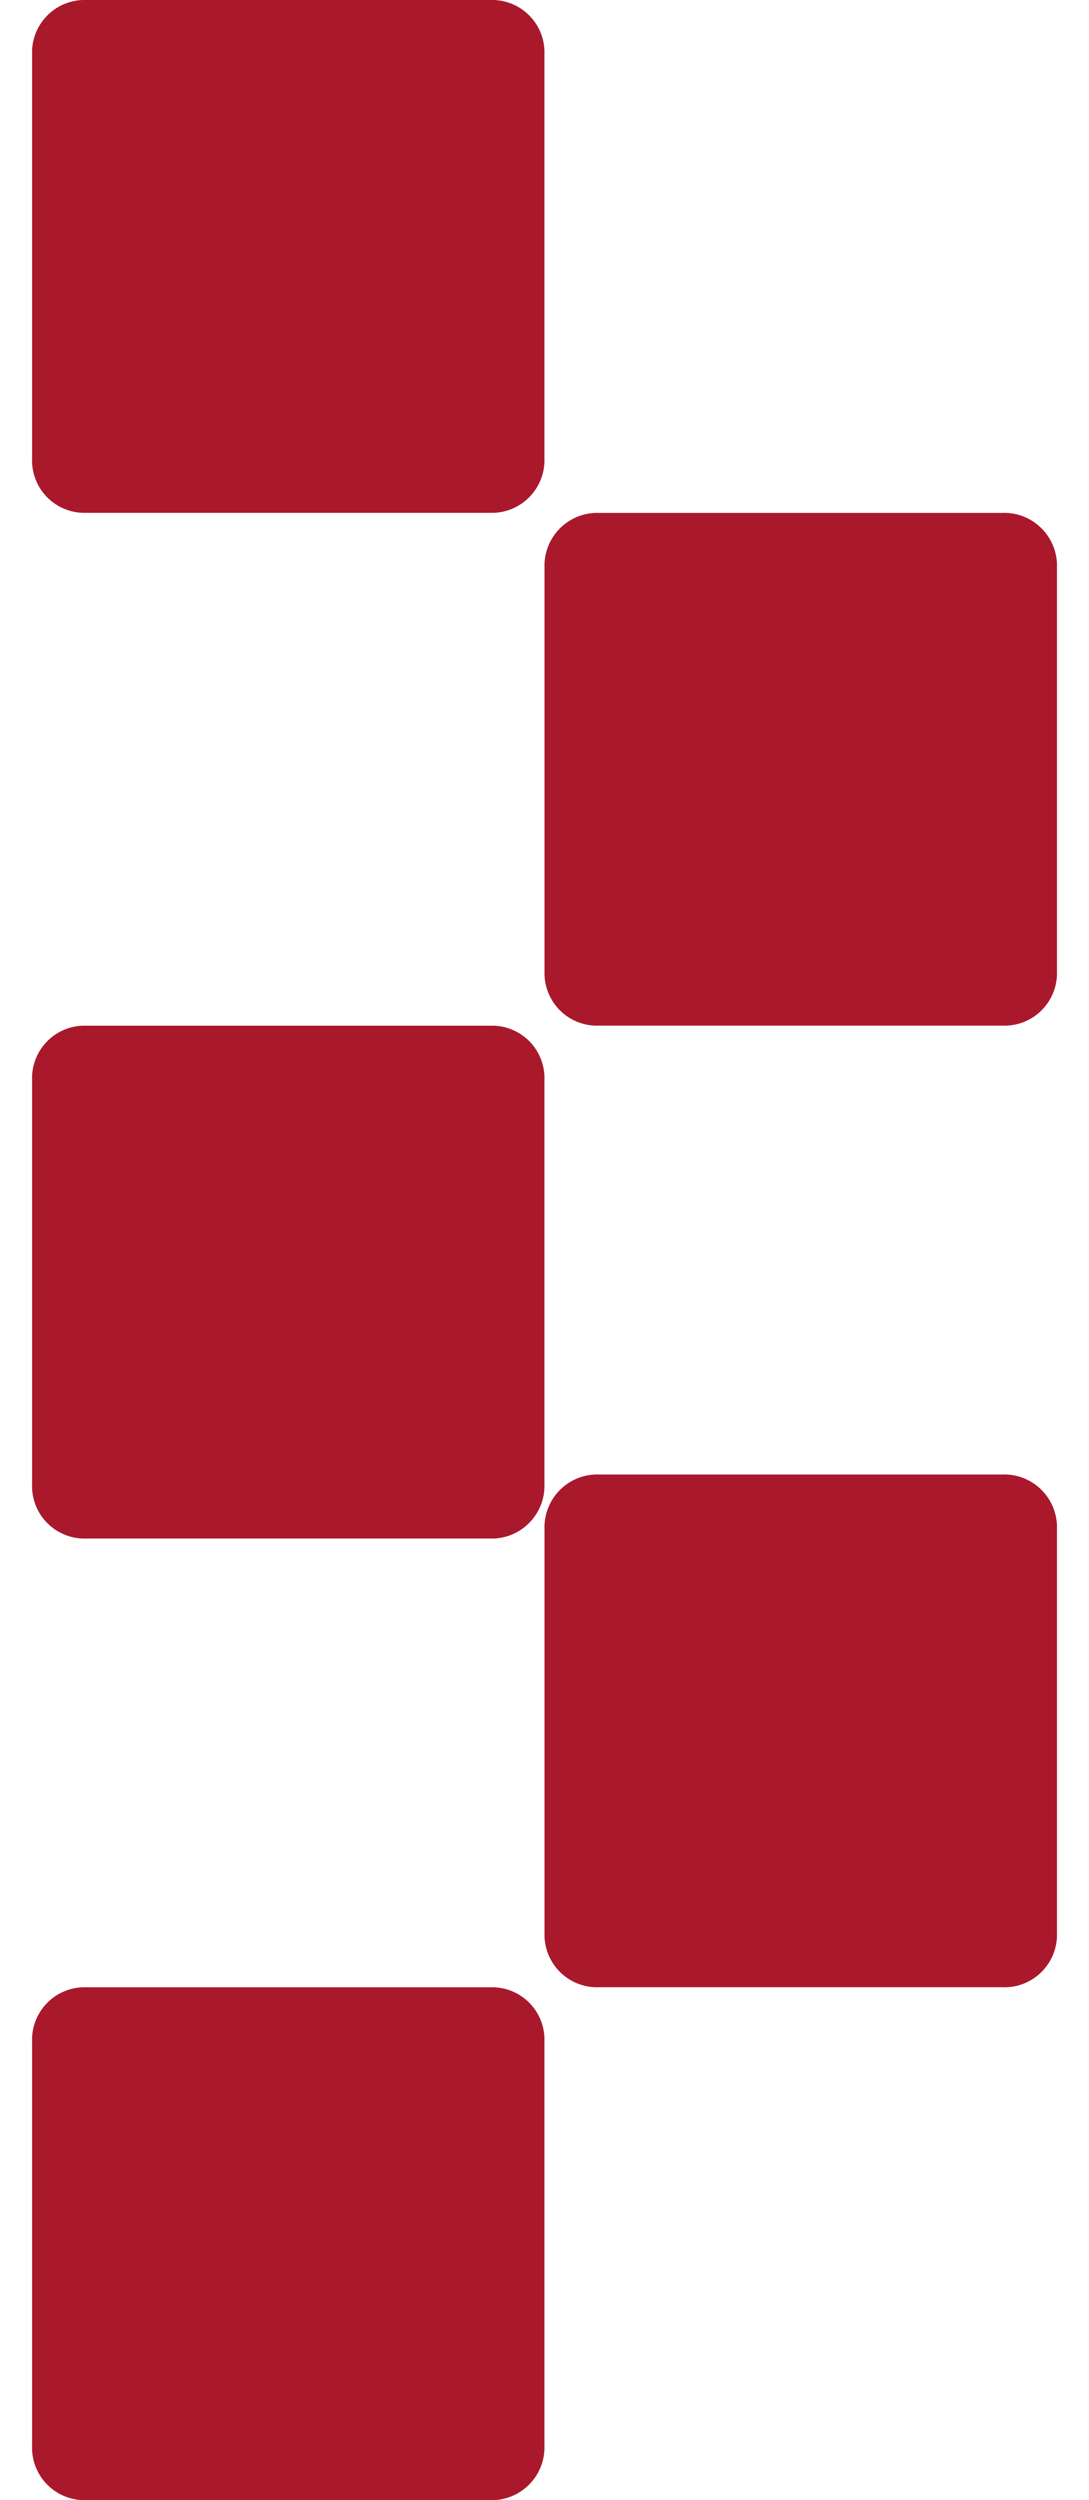 <?xml version="1.0" encoding="UTF-8"?>
<svg width="17px" height="39px" viewBox="0 0 17 39" version="1.1" xmlns="http://www.w3.org/2000/svg" xmlns:xlink="http://www.w3.org/1999/xlink">
    <!-- Generator: Sketch 62 (91390) - https://sketch.com -->
    <title>Group 12</title>
    <desc>Created with Sketch.</desc>
    <g id="Symbols" stroke="none" stroke-width="1" fill="none" fill-rule="evenodd">
        <g id="Atoms/SymbolLogo" fill="#AA182C">
            <g id="Group-12">
                <g id="Group-19">
                    <path d="M16.5,15.209 C16.492,15.428 16.397,15.634 16.236,15.783 C16.076,15.931 15.862,16.009 15.644,15.999 L9.356,15.999 C9.138,16.009 8.924,15.931 8.764,15.783 C8.603,15.634 8.508,15.428 8.5,15.209 L8.5,8.791 C8.52,8.336 8.902,7.983 9.356,8.001 L15.644,8.001 C16.098,7.983 16.48,8.336 16.5,8.791 L16.5,15.209 Z" id="Path"></path>
                    <path d="M16.5,30.209 C16.492,30.428 16.397,30.634 16.236,30.783 C16.076,30.931 15.862,31.009 15.644,30.999 L9.356,30.999 C9.138,31.009 8.924,30.931 8.764,30.783 C8.603,30.634 8.508,30.428 8.5,30.209 L8.5,23.791 C8.52,23.336 8.902,22.983 9.356,23.001 L15.644,23.001 C16.098,22.983 16.48,23.336 16.5,23.791 L16.5,30.209 Z" id="Path-Copy"></path>
                    <path d="M1.289,24 C1.071,23.992 0.864,23.897 0.716,23.736 C0.568,23.575 0.491,23.362 0.501,23.144 L0.501,16.85 C0.492,16.633 0.571,16.421 0.719,16.262 C0.866,16.102 1.072,16.008 1.289,16 L7.711,16 C7.929,16.008 8.134,16.102 8.282,16.262 C8.429,16.421 8.508,16.633 8.499,16.85 L8.499,23.144 C8.517,23.597 8.165,23.98 7.711,24 L1.289,24 Z" id="Path"></path>
                    <path d="M1.289,39 C1.071,38.992 0.864,38.897 0.716,38.736 C0.568,38.575 0.491,38.362 0.501,38.144 L0.501,31.85 C0.492,31.633 0.571,31.421 0.719,31.262 C0.866,31.102 1.072,31.008 1.289,31 L7.711,31 C7.929,31.008 8.134,31.102 8.282,31.262 C8.429,31.421 8.508,31.633 8.499,31.85 L8.499,38.144 C8.517,38.597 8.165,38.98 7.711,39 L1.289,39 Z" id="Path-Copy-2"></path>
                    <path d="M1.289,8 C1.071,7.992 0.864,7.897 0.716,7.736 C0.568,7.576 0.491,7.362 0.501,7.144 L0.501,0.85 C0.492,0.632 0.571,0.421 0.719,0.262 C0.866,0.102 1.072,0.008 1.289,0 L7.711,0 C7.929,0.008 8.134,0.102 8.282,0.262 C8.429,0.421 8.508,0.632 8.499,0.85 L8.499,7.144 C8.517,7.598 8.165,7.98 7.711,8 L1.289,8 Z" id="Path"></path>
                </g>
            </g>
        </g>
    </g>
</svg>